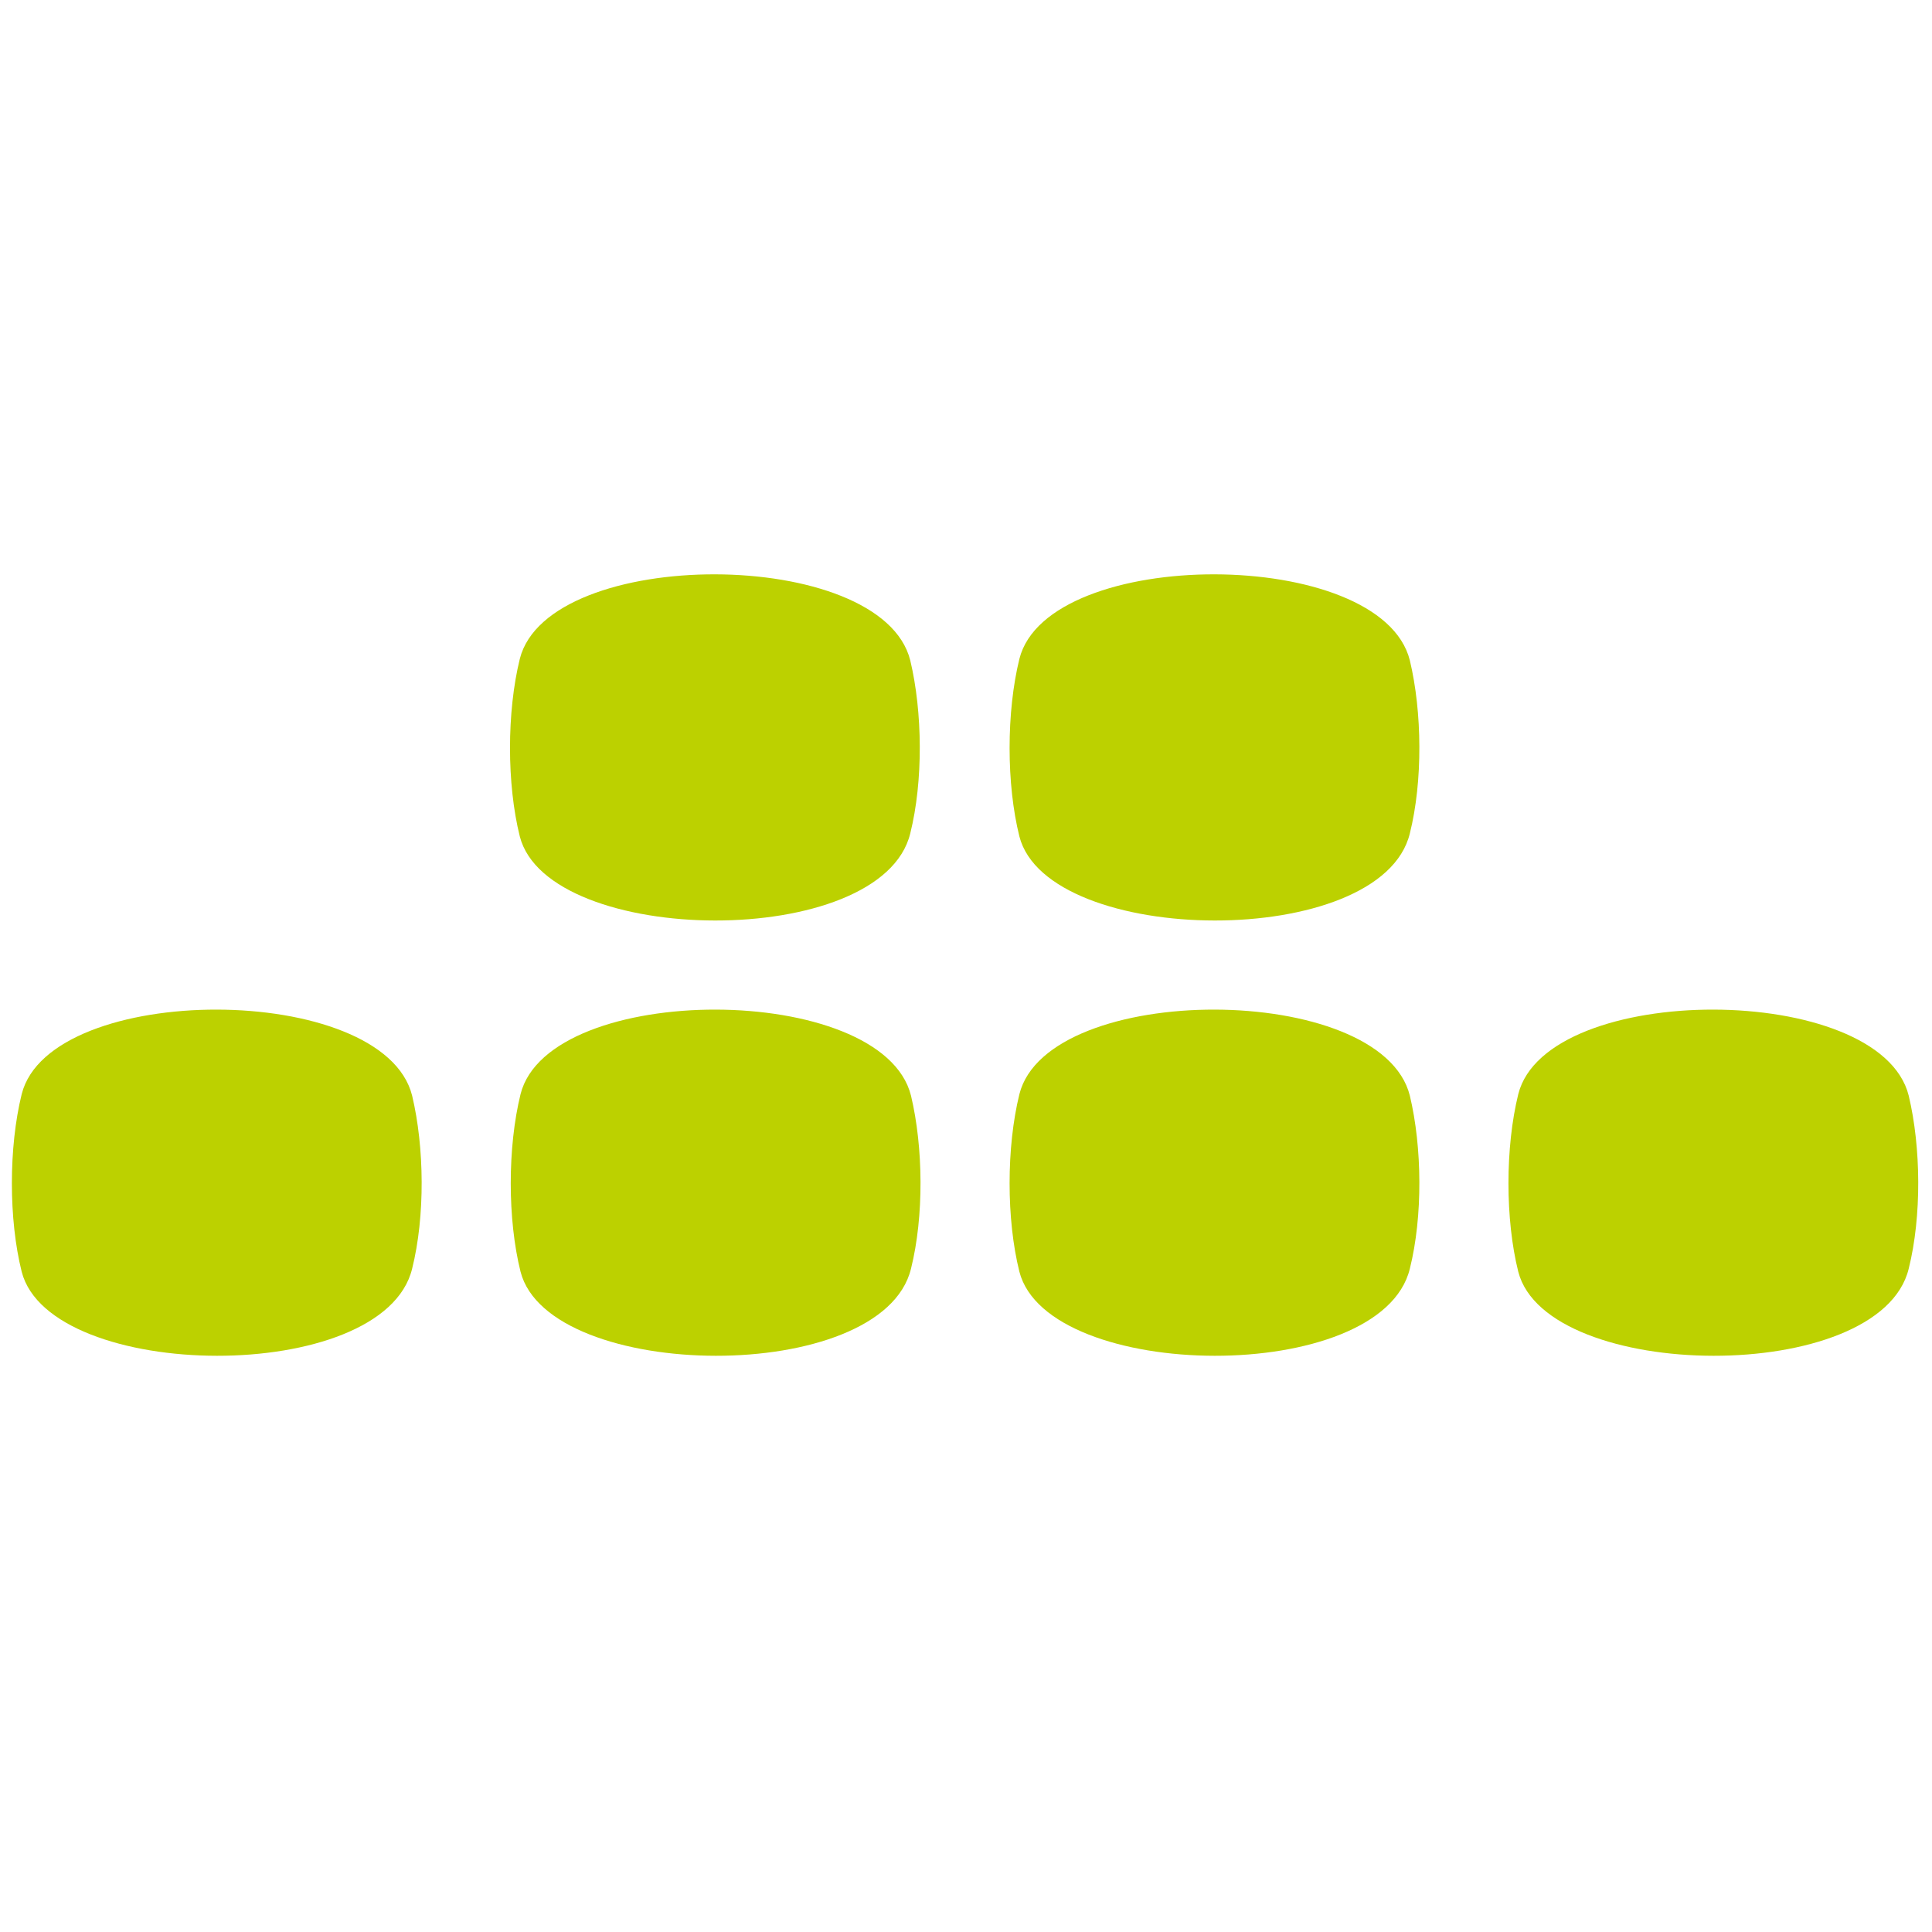 <svg xmlns="http://www.w3.org/2000/svg" width="164" height="164" viewBox="0 0 164 164" fill="none"><g clip-path="url(#clip0_51_67)"><path d="M34.985 93.01C32.571 83.288 4.255 83.288 1.841 92.88C0.731 97.382 0.731 103.515 1.841 107.951C4.255 117.346 32.571 117.673 34.985 107.69C36.095 103.253 36.029 97.382 34.985 93.01Z" fill="#BCD100"></path><path d="M77.332 93.01C74.917 83.288 46.602 83.288 44.187 92.88C43.078 97.382 43.078 103.515 44.187 107.951C46.602 117.346 74.917 117.673 77.332 107.69C78.441 103.253 78.375 97.382 77.332 93.01Z" fill="#BCD100"></path><path d="M77.269 56.061C74.854 46.339 46.539 46.339 44.124 55.931C43.015 60.432 43.015 66.566 44.124 71.002C46.539 80.397 74.854 80.724 77.269 70.741C78.378 66.304 78.313 60.432 77.269 56.061Z" fill="#BCD100"></path><path d="M119.677 93.01C117.263 83.288 88.947 83.288 86.532 92.88C85.423 97.382 85.423 103.515 86.532 107.951C88.947 117.346 117.262 117.673 119.677 107.69C120.786 103.253 120.721 97.382 119.677 93.01Z" fill="#BCD100"></path><path d="M119.677 56.061C117.263 46.339 88.947 46.339 86.532 55.931C85.423 60.432 85.423 66.566 86.532 71.002C88.947 80.397 117.262 80.724 119.677 70.741C120.786 66.304 120.721 60.432 119.677 56.061Z" fill="#BCD100"></path><path d="M162.024 93.01C159.61 83.288 131.294 83.288 128.88 92.88C127.77 97.382 127.77 103.515 128.88 107.951C131.293 117.346 159.61 117.673 162.024 107.69C163.133 103.253 163.068 97.382 162.024 93.01Z" fill="#BCD100"></path></g><defs><clipPath id="clip0_51_67"><rect width="163.84" height="163.84" fill="white"></rect></clipPath></defs></svg>